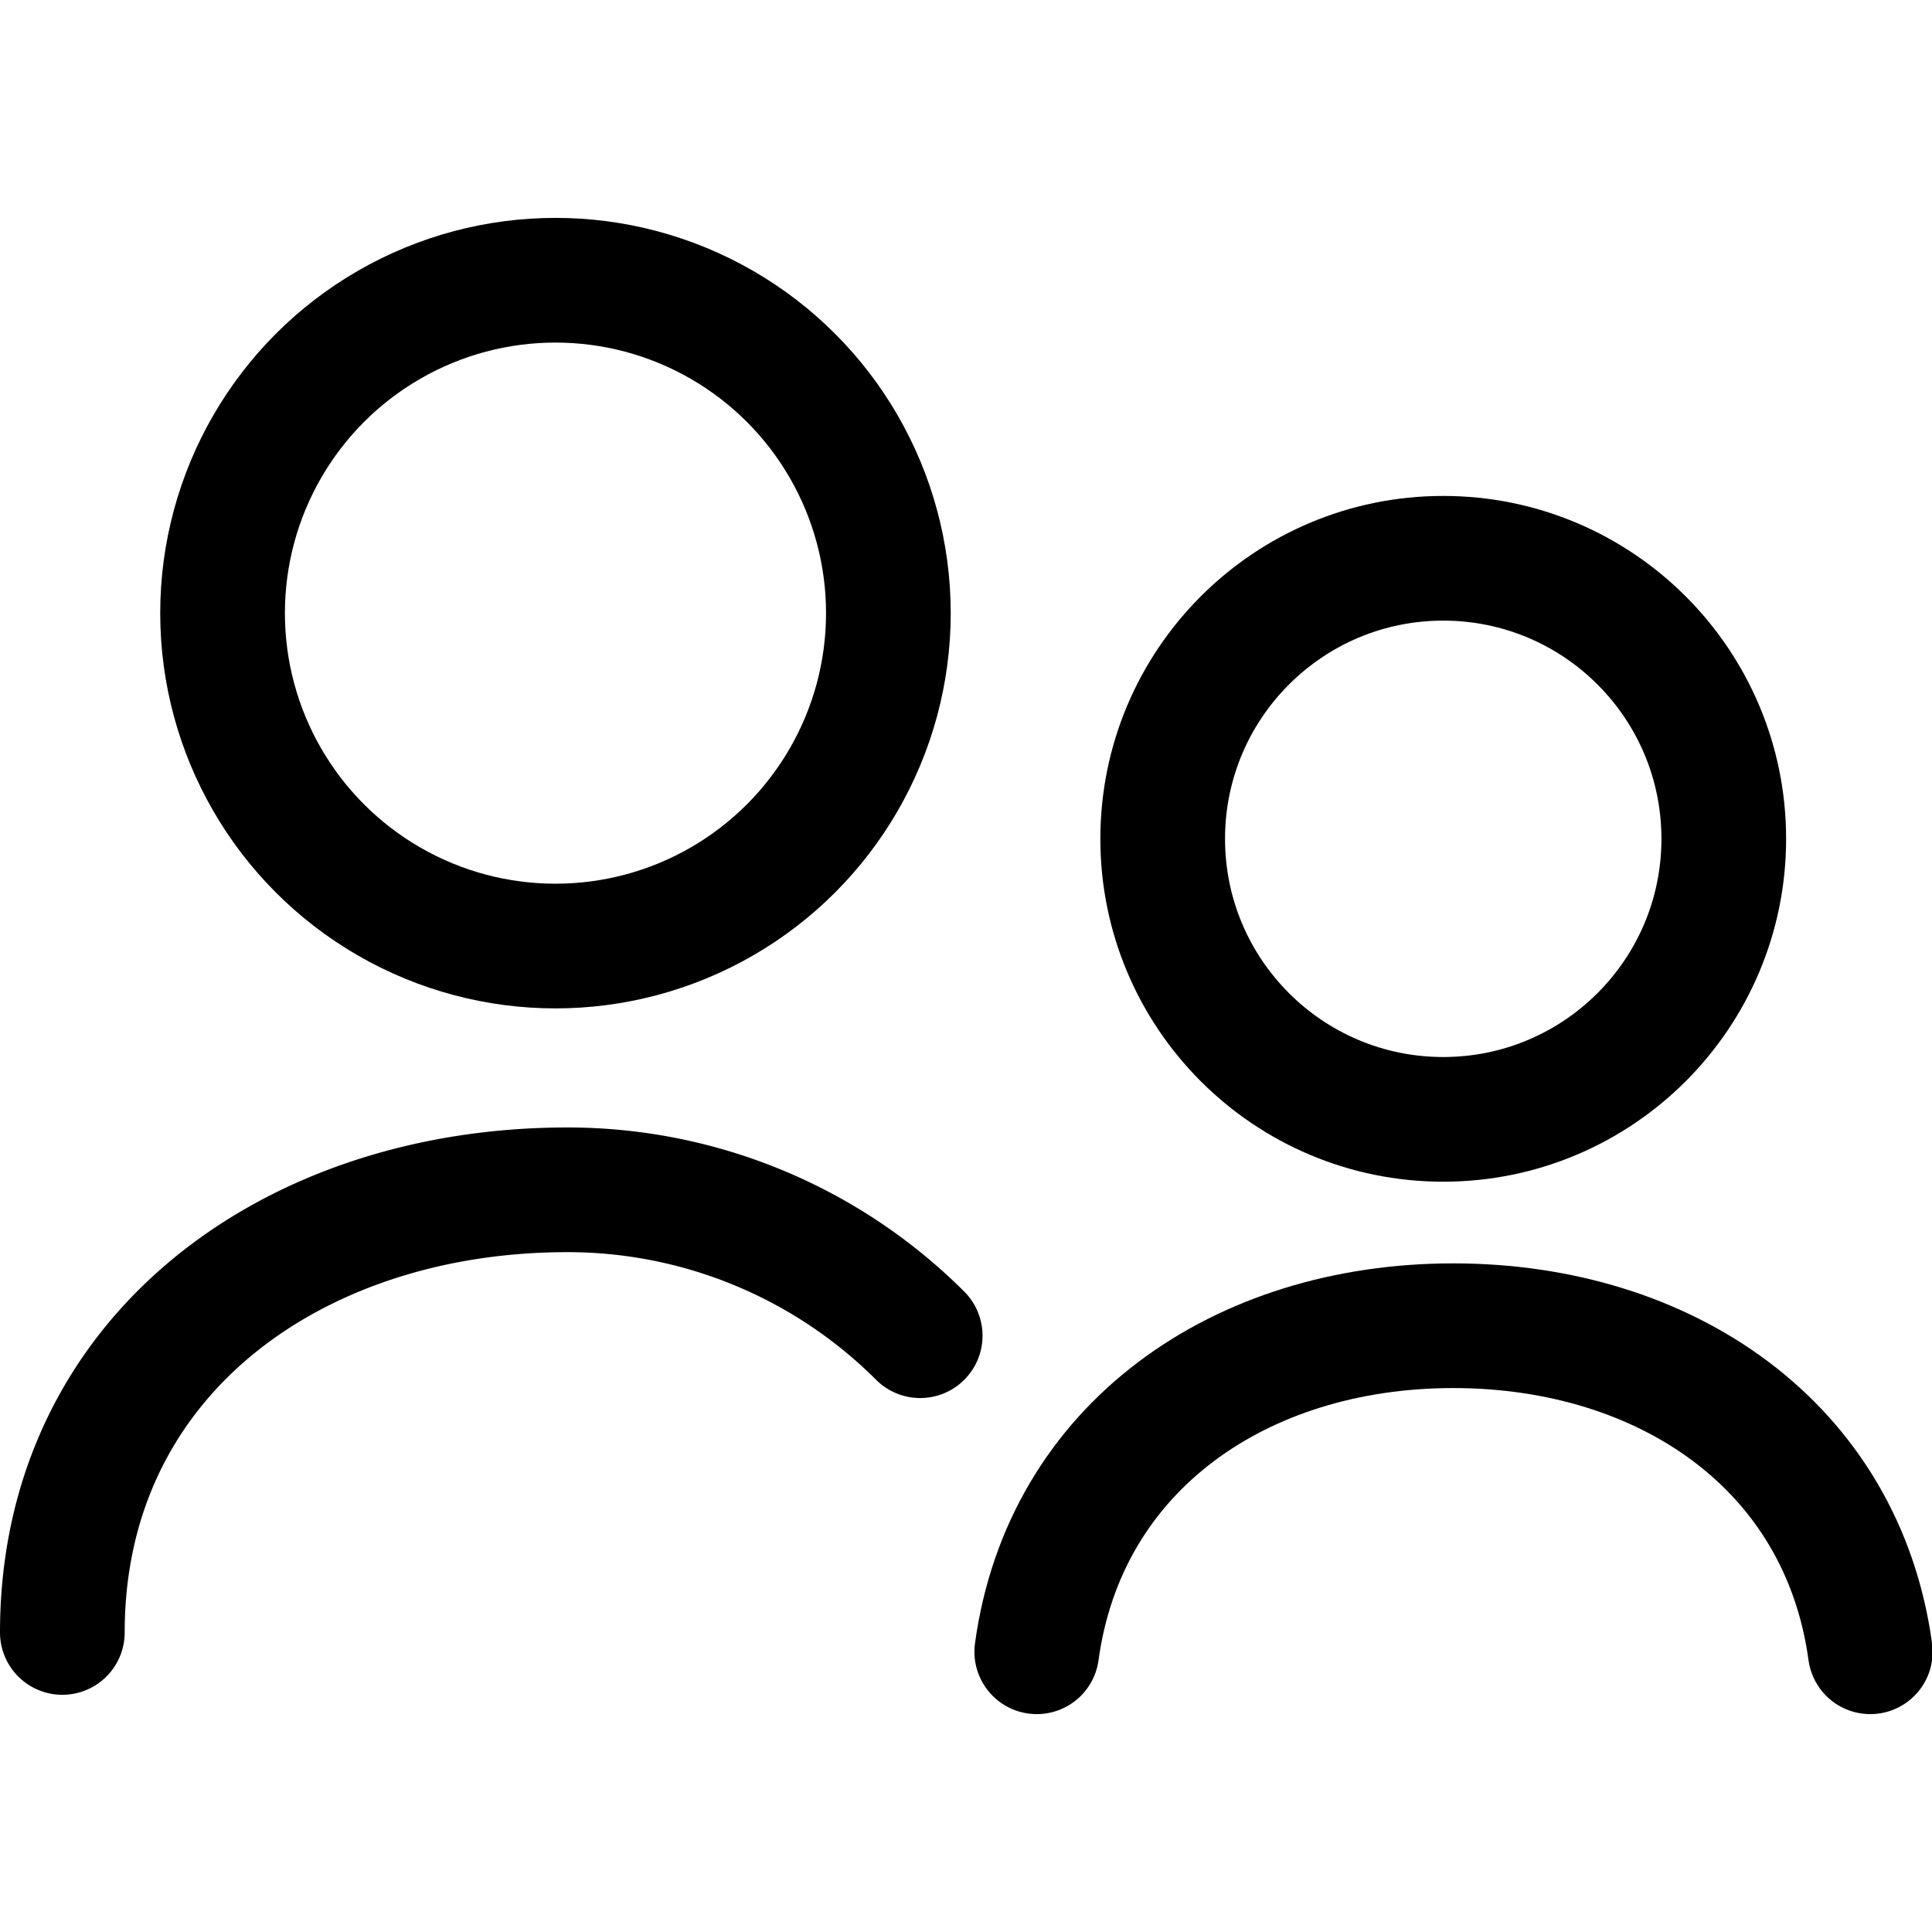 <svg width="36px" height="36px" xmlns="http://www.w3.org/2000/svg" viewBox="0 0 30.99 24"><defs><style>.cls-1{fill:none;stroke:#000;stroke-linecap:round;stroke-linejoin:round;stroke-width:2px;}</style></defs><title>people2</title><g id="Layer_2" data-name="Layer 2"><g id="icons"><circle class="cls-1" cx="23.15" cy="9.96" r="4.5"/><path class="cls-1" d="M16.63,23c.45-3.29,3.27-5.23,6.68-5.23S29.55,19.7,30,23"/><circle class="cls-1" cx="8.91" cy="6.34" r="5.34"/><path class="cls-1" d="M1,22.69c0-4.42,3.68-7.1,8.1-7.1a8,8,0,0,1,5.66,2.34"/></g></g></svg>